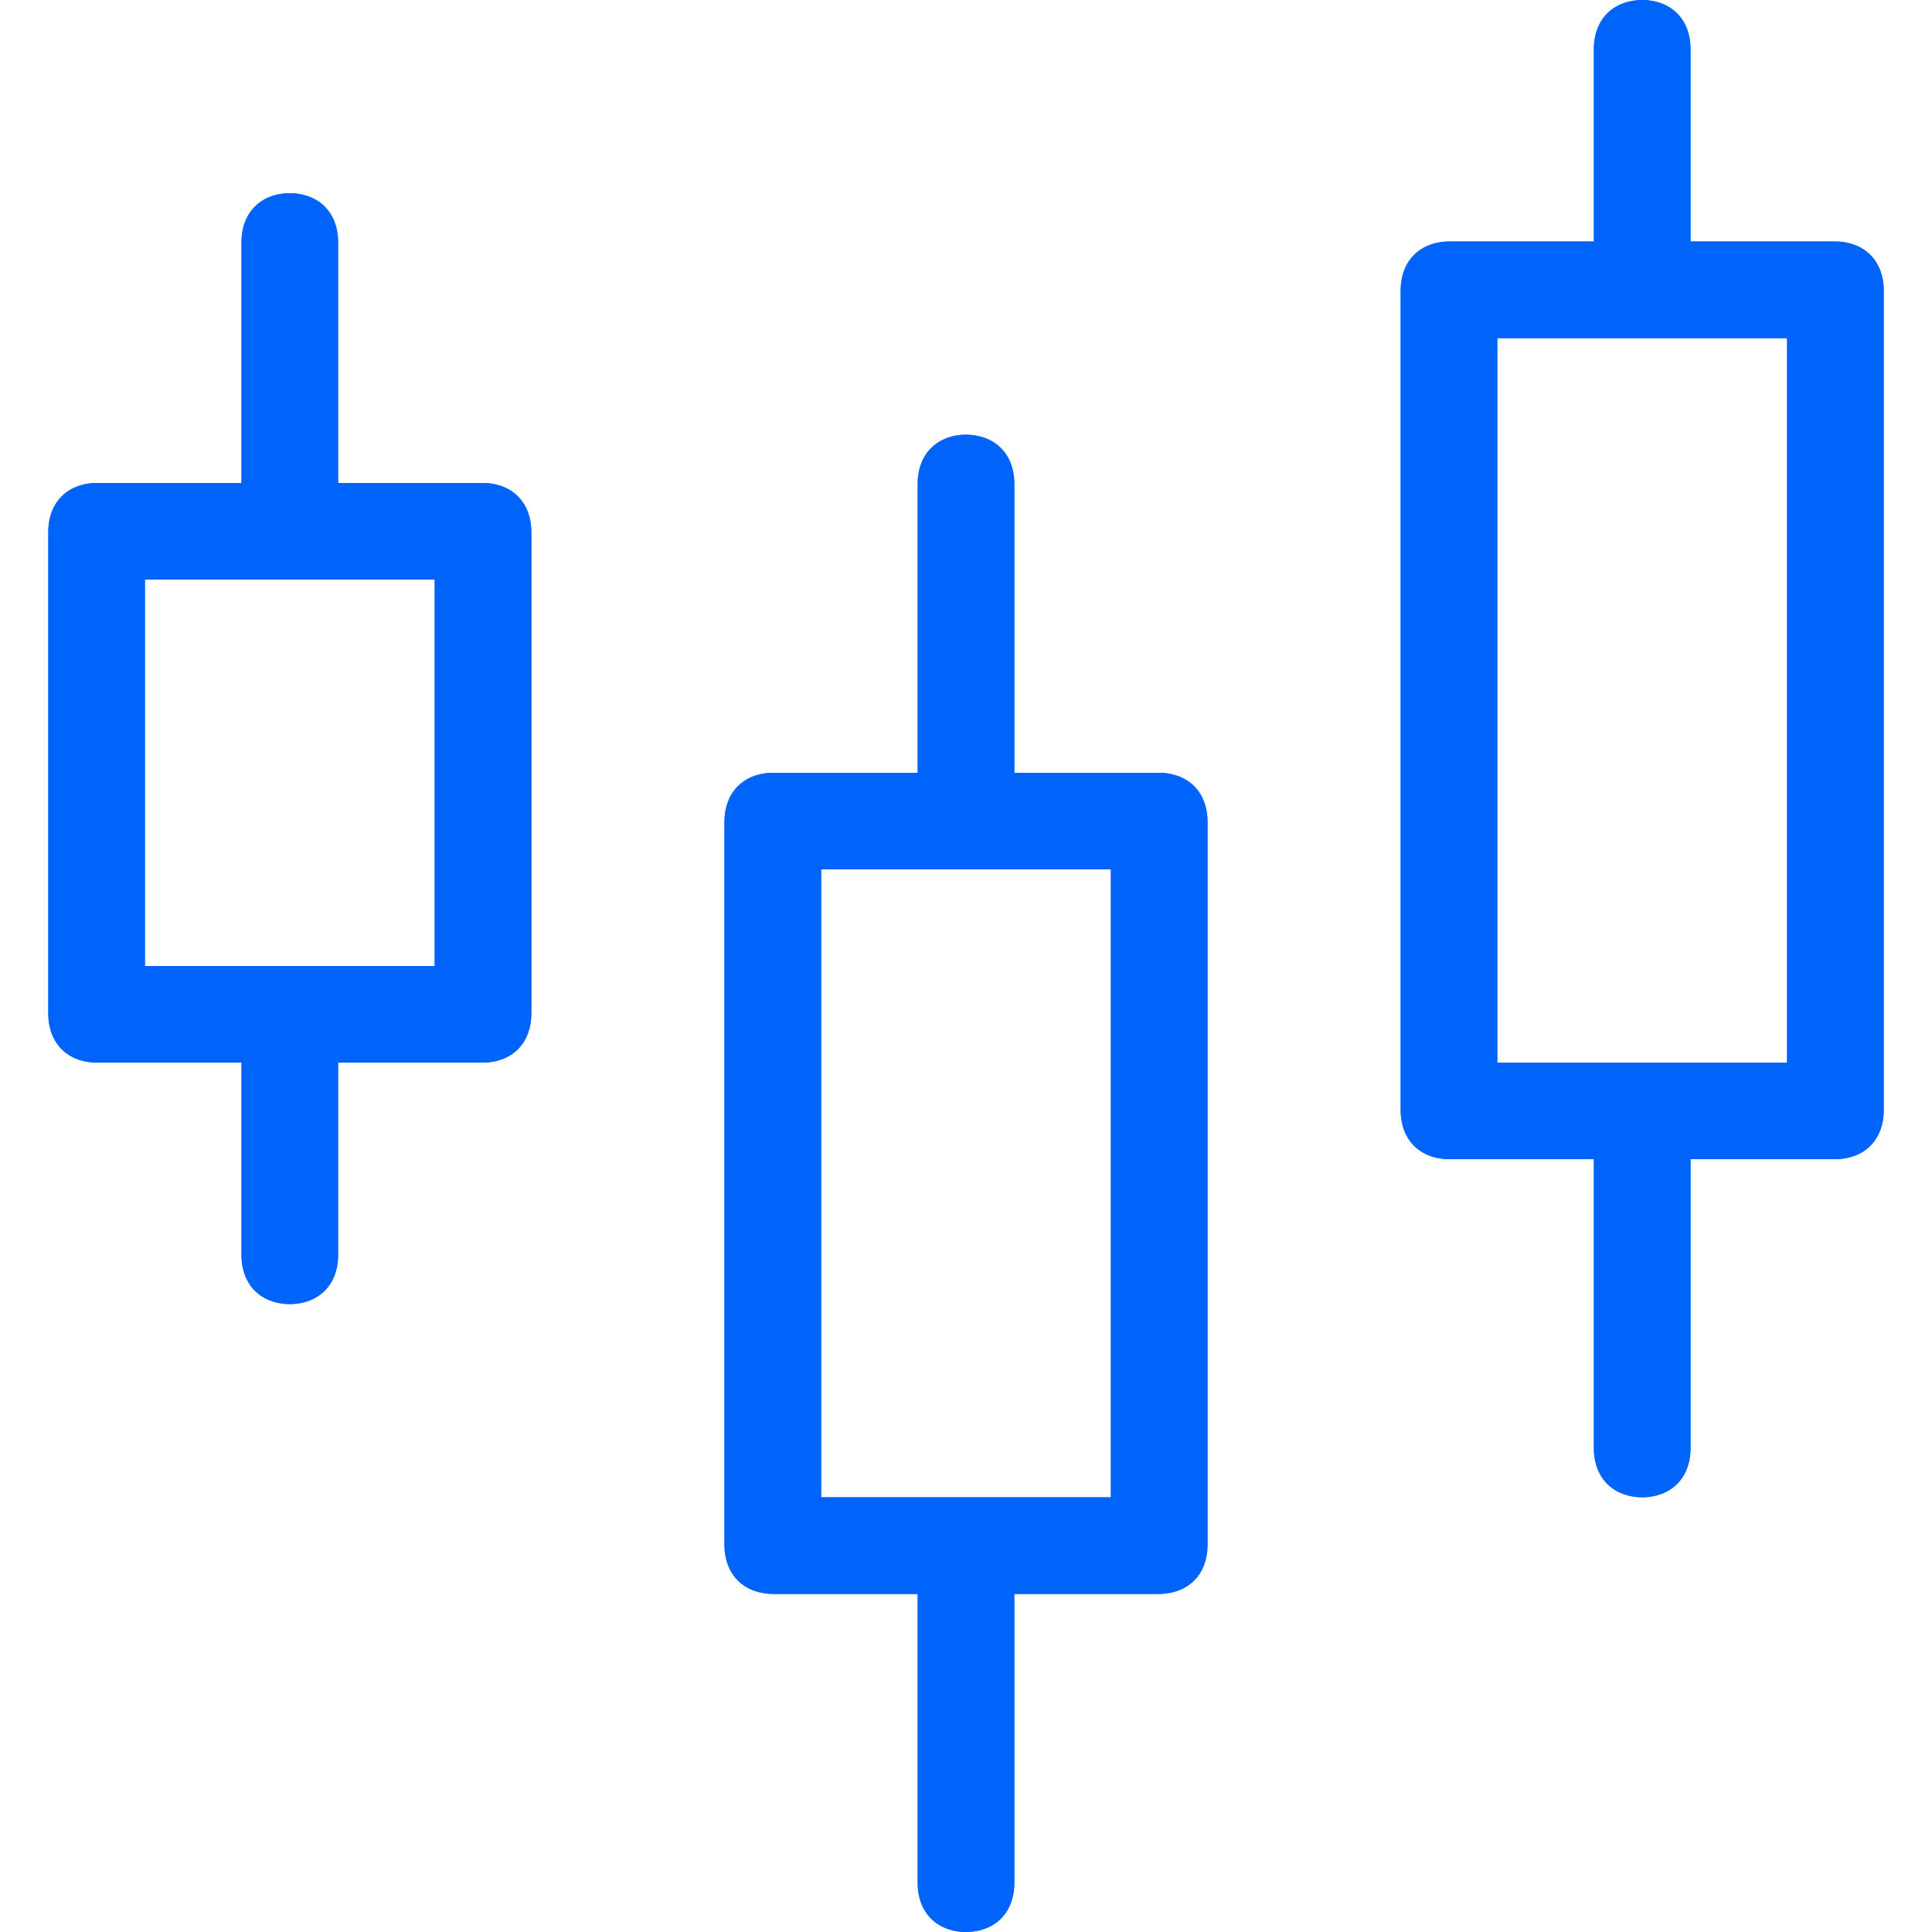 <svg width="72" height="72" fill="none" xmlns="http://www.w3.org/2000/svg"><path d="M43.2 28.8h-5.4V18c0-1.08-.72-1.8-1.8-1.8s-1.8.72-1.8 1.8v10.8h-5.4c-1.08 0-1.8.72-1.8 1.8v27c0 1.08.72 1.8 1.8 1.8h5.4v10.8c0 1.08.72 1.8 1.8 1.8s1.8-.72 1.8-1.8V59.4h5.4c1.08 0 1.8-.72 1.8-1.8v-27c0-1.08-.72-1.8-1.8-1.8Zm-1.8 27H30.6V32.4h10.8v23.4ZM18 18h-5.4V9c0-1.08-.72-1.8-1.8-1.8S9 7.92 9 9v9H3.6c-1.08 0-1.8.72-1.8 1.8v18c0 1.08.72 1.8 1.8 1.8H9v7.2c0 1.08.72 1.8 1.8 1.8s1.8-.72 1.8-1.8v-7.2H18c1.08 0 1.8-.72 1.8-1.8v-18c0-1.08-.72-1.8-1.8-1.8Zm-1.8 18H5.4V21.6h10.8V36ZM68.4 9H63V1.8C63 .72 62.28 0 61.2 0s-1.8.72-1.8 1.8V9H54c-1.08 0-1.8.72-1.8 1.8v30.6c0 1.08.72 1.8 1.8 1.8h5.4V54c0 1.08.72 1.8 1.8 1.8S63 55.08 63 54V43.2h5.4c1.08 0 1.8-.72 1.8-1.8V10.8c0-1.08-.72-1.8-1.8-1.8Zm-1.8 30.6H55.8v-27h10.8v27Z" fill="#0064FA"/><path fill-rule="evenodd" clip-rule="evenodd" d="M61.2 0A1.8 1.8 0 0 1 63 1.8V9h5.4a1.8 1.8 0 0 1 1.8 1.8v30.6a1.8 1.8 0 0 1-1.8 1.8H63V54a1.8 1.8 0 0 1-3.6 0V43.2H54a1.8 1.8 0 0 1-1.8-1.8V10.8A1.8 1.8 0 0 1 54 9h5.4V1.8A1.8 1.8 0 0 1 61.2 0Zm0 39.6h5.4v-27H55.8v27h5.4ZM36 16.2a1.8 1.8 0 0 1 1.8 1.8v10.8h5.4a1.8 1.8 0 0 1 1.8 1.8v27a1.8 1.8 0 0 1-1.8 1.8h-5.4v10.8a1.8 1.8 0 0 1-3.6 0V59.4h-5.4a1.8 1.8 0 0 1-1.8-1.8v-27a1.8 1.8 0 0 1 1.8-1.8h5.4V18a1.8 1.8 0 0 1 1.8-1.8Zm0 39.6h5.4V32.4H30.6v23.4H36ZM10.8 7.2A1.8 1.8 0 0 1 12.6 9v9H18a1.8 1.8 0 0 1 1.8 1.8v18a1.8 1.8 0 0 1-1.8 1.8h-5.4v7.2a1.8 1.8 0 0 1-3.6 0v-7.2H3.6a1.8 1.8 0 0 1-1.8-1.8v-18A1.8 1.8 0 0 1 3.6 18H9V9a1.8 1.8 0 0 1 1.8-1.8Zm0 28.8h5.4V21.6H5.4V36h5.4Z" fill="#0064FA"/></svg>